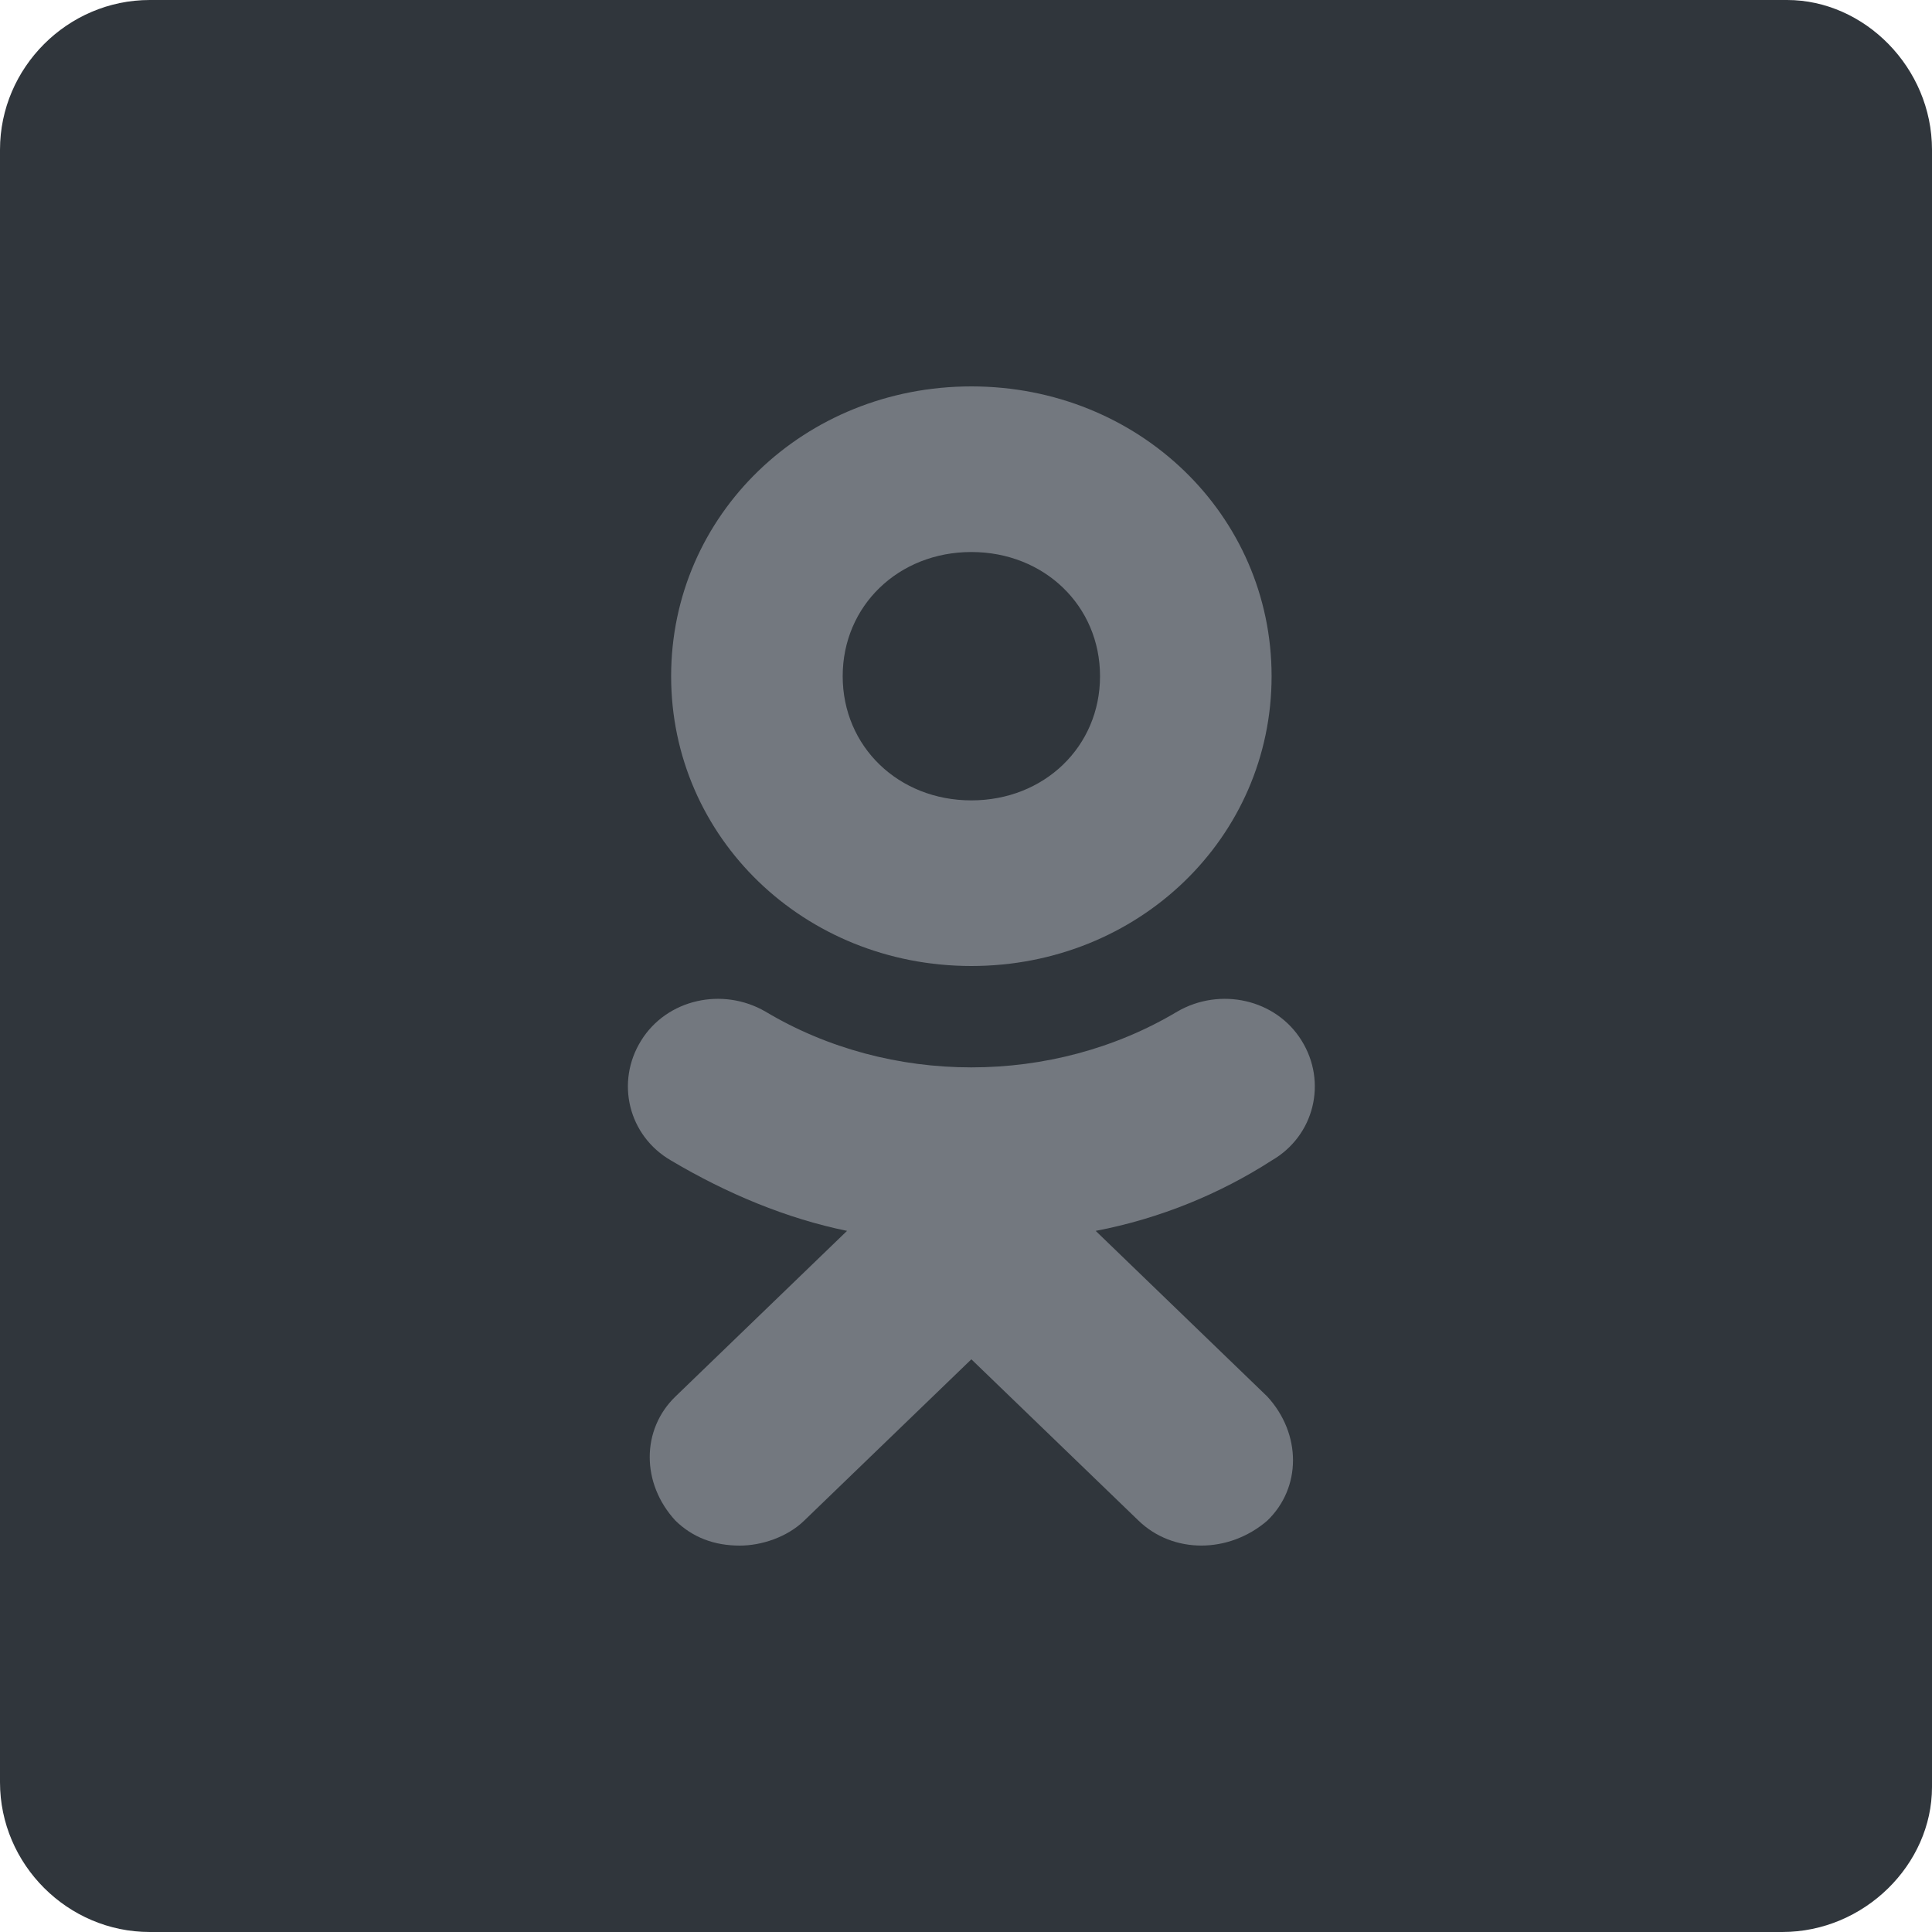 <svg width="40" height="40" viewBox="0 0 40 40" fill="none" xmlns="http://www.w3.org/2000/svg">
<path d="M3.1 40H36.9C38.6 40 40 38.6 40 37V3.1C40 1.4 38.6 0 37 0H3.1C1.4 0 0 1.4 0 3.1V36.9C0 38.6 1.4 40 3.1 40Z" fill="#30363C"/>
<path d="M22.685 25.484C24.017 25.23 25.262 24.714 26.327 24.028C27.215 23.516 27.482 22.401 26.948 21.544C26.417 20.686 25.262 20.429 24.374 20.944C21.797 22.484 18.425 22.484 15.848 20.944C14.96 20.429 13.805 20.686 13.274 21.544C12.74 22.401 13.007 23.516 13.895 24.028C15.05 24.714 16.292 25.23 17.537 25.484L13.985 28.913C13.274 29.599 13.274 30.714 13.985 31.484C14.339 31.829 14.783 32 15.317 32C15.761 32 16.292 31.829 16.649 31.484L20.111 28.143L23.573 31.484C24.284 32.171 25.439 32.171 26.237 31.484C26.948 30.801 26.948 29.686 26.237 28.913L22.685 25.484ZM20.111 8C16.649 8 13.895 10.659 13.895 14C13.895 17.341 16.649 20 20.111 20C23.573 20 26.327 17.341 26.327 14C26.327 10.659 23.573 8 20.111 8ZM20.111 16.571C18.602 16.571 17.447 15.457 17.447 14C17.447 12.543 18.602 11.429 20.111 11.429C21.62 11.429 22.775 12.543 22.775 14C22.775 15.457 21.62 16.571 20.111 16.571Z" fill="#73787F"/>
</svg>
